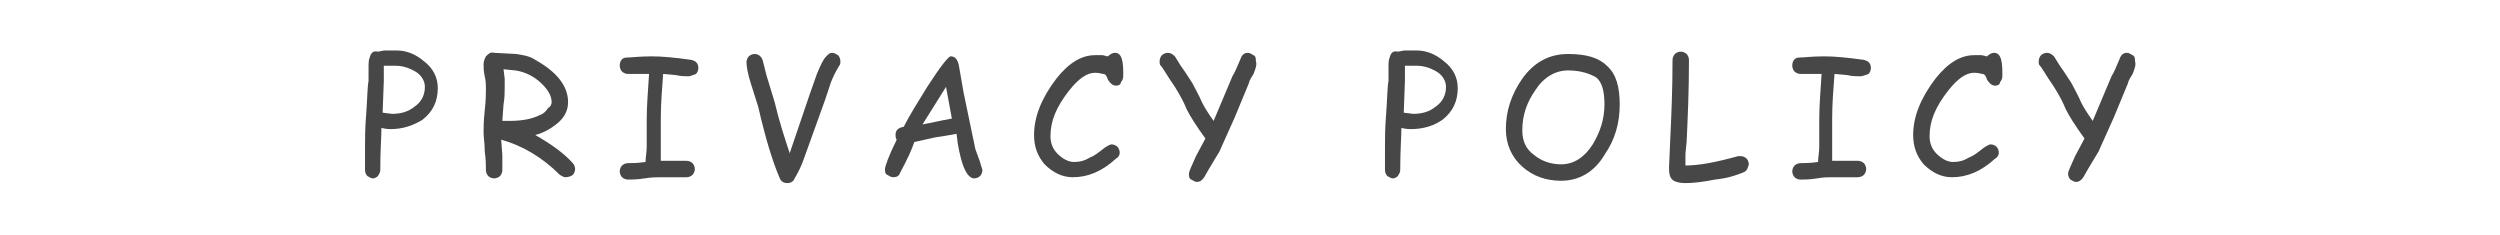 <?xml version="1.0" encoding="utf-8"?>
<!-- Generator: Adobe Illustrator 25.4.8, SVG Export Plug-In . SVG Version: 6.00 Build 0)  -->
<svg version="1.1" id="レイヤー_1" xmlns="http://www.w3.org/2000/svg" xmlns:xlink="http://www.w3.org/1999/xlink" x="0px"
	 y="0px" viewBox="0 0 213 20" style="enable-background:new 0 0 213 20;" xml:space="preserve">
<style type="text/css">
	.st0{enable-background:new    ;}
	.st1{fill:#474747;}
</style>
<g class="st0">
	<path class="st1" d="M33.3,11c-0.1,0-0.4,0-0.8-0.1c0,0.7-0.1,1.9-0.1,3.6c0,0.2-0.1,0.3-0.2,0.5c-0.1,0.1-0.3,0.2-0.4,0.2
		c-0.2,0-0.3-0.1-0.5-0.2c-0.1-0.1-0.2-0.3-0.2-0.5v-2c0-0.7,0-1.6,0.1-2.8c0.1-1.3,0.1-2.3,0.2-2.8V5.9c0-0.5,0-0.8,0.1-1
		c0.1-0.4,0.3-0.6,0.7-0.5c0.1,0,0.4-0.1,0.6-0.1s0.6,0,1,0c0.8,0,1.6,0.3,2.3,0.9c0.8,0.6,1.2,1.4,1.2,2.3c0,1.1-0.4,2-1.3,2.7
		C35.2,10.7,34.3,11,33.3,11z M33.6,5.6c-0.2,0-0.4,0-0.5,0s-0.3,0-0.4,0l0,1.3l-0.1,2.7l0.8,0.1c0.8,0,1.4-0.2,1.9-0.6
		c0.6-0.4,0.9-1,0.9-1.7c0-0.5-0.3-1-0.8-1.3C34.7,5.7,34.2,5.6,33.6,5.6z"/>
	<path class="st1" d="M48.2,15.1c-0.2,0-0.3-0.1-0.5-0.2c-1.5-1.5-3.2-2.5-5-3l0.1,1.3l0,1.3c0,0.2-0.1,0.4-0.2,0.5
		c-0.1,0.1-0.3,0.2-0.5,0.2s-0.4-0.1-0.5-0.2c-0.1-0.1-0.2-0.3-0.2-0.5c0-0.4,0-0.9-0.1-1.6c0-0.7-0.1-1.2-0.1-1.6
		c0-0.4,0-1,0.1-1.9s0.1-1.5,0.1-1.9c0-0.2,0-0.6-0.1-1s-0.1-0.8-0.1-1c0-0.3,0.1-0.5,0.2-0.7c0.2-0.2,0.4-0.4,0.7-0.3L44,4.6
		c0.6,0.1,1.2,0.2,1.6,0.5c1.8,1,2.8,2.2,2.8,3.6c0,0.7-0.3,1.3-0.9,1.8c-0.5,0.4-1.1,0.8-1.9,1c1.4,0.8,2.5,1.6,3.2,2.4
		c0.1,0.1,0.2,0.3,0.2,0.5c0,0.2-0.1,0.4-0.2,0.5S48.4,15.1,48.2,15.1z M43.9,6l-1-0.1l0.1,0.8c0,0.3,0,0.6,0,0.8
		c0,0.4,0,0.8-0.1,1.4l-0.1,1.4c0.1,0,0.2,0,0.3,0s0.2,0,0.3,0c1.2,0,2-0.2,2.6-0.5c0.3-0.1,0.5-0.3,0.7-0.6C46.9,9.1,47,8.9,47,8.7
		c0-0.6-0.4-1.2-1.1-1.8C45.3,6.4,44.6,6.1,43.9,6z"/>
	<path class="st1" d="M58.7,6.5c-0.3,0-0.7,0-1.1-0.1l-1.1-0.1c-0.1,1.3-0.2,2.6-0.2,3.8c0,0.3,0,0.7,0,1.2s0,0.9,0,1.2
		c0,0.4,0,0.8,0,1.2l2.2,0c0.2,0,0.4,0.1,0.5,0.2c0.1,0.1,0.2,0.3,0.2,0.5c0,0.2-0.1,0.4-0.2,0.5c-0.1,0.1-0.3,0.2-0.5,0.2
		c-0.3,0-0.6,0-1.1,0c-0.5,0-0.9,0-1.1,0c-0.3,0-0.8,0-1.4,0.1c-0.6,0.1-1.1,0.1-1.4,0.1c-0.2,0-0.4-0.1-0.5-0.2
		c-0.1-0.1-0.2-0.3-0.2-0.5s0.1-0.4,0.2-0.5s0.3-0.2,0.5-0.2c0.3,0,0.8,0,1.5-0.1c0-0.4,0.1-0.8,0.1-1.3c0-0.3,0-0.7,0-1.2
		c0-0.5,0-0.8,0-1.1c0-1.1,0.1-2.4,0.2-3.9l-0.9,0l-0.9,0c-0.2,0-0.4-0.1-0.5-0.2s-0.2-0.3-0.2-0.5c0-0.4,0.2-0.7,0.6-0.7
		c0.4,0,1.1-0.1,2.1-0.1c0.9,0,2,0.1,3.4,0.3c0.4,0.1,0.6,0.3,0.6,0.7c0,0.2-0.1,0.4-0.2,0.5C59,6.4,58.8,6.5,58.7,6.5z"/>
	<path class="st1" d="M71.5,5.6C71.2,6.1,71,6.5,70.8,7l-0.5,1.5l-1.8,5c-0.2,0.6-0.5,1.2-0.8,1.7c-0.1,0.3-0.4,0.4-0.6,0.4
		c-0.4,0-0.6-0.2-0.7-0.5c-0.6-1.4-1.2-3.4-1.8-6L64,7.2c-0.3-0.9-0.4-1.6-0.4-1.9c0-0.2,0.1-0.4,0.2-0.5c0.1-0.1,0.3-0.2,0.5-0.2
		c0.3,0,0.6,0.2,0.7,0.6l0.3,1.2l0.7,2.3c0.4,1.7,0.9,3.2,1.3,4.4l0-0.1L69,8l0.6-1.7c0.3-0.7,0.5-1.2,0.8-1.5
		c0.2-0.2,0.3-0.3,0.5-0.3c0.2,0,0.3,0.1,0.5,0.2c0.1,0.1,0.2,0.3,0.2,0.5C71.6,5.4,71.6,5.5,71.5,5.6z"/>
	<path class="st1" d="M83,15.2c-0.4,0-0.8-0.5-1.1-1.6c-0.1-0.4-0.3-1.1-0.4-2.2c-0.5,0.1-1.1,0.2-1.8,0.3l-1.8,0.4
		c-0.2,0.6-0.6,1.5-1.2,2.6c-0.1,0.3-0.3,0.4-0.6,0.4c-0.2,0-0.3-0.1-0.5-0.2s-0.2-0.3-0.2-0.5c0-0.2,0.3-1.1,1-2.5
		c-0.1-0.1-0.1-0.3-0.1-0.4c0-0.4,0.2-0.6,0.7-0.7c0.5-1,1.2-2.1,2-3.4c1.1-1.7,1.8-2.6,2-2.6c0.4,0,0.6,0.3,0.7,0.8l0.4,2.3l1,4.8
		l0.4,1.1c0.1,0.4,0.2,0.6,0.2,0.7c0,0.2-0.1,0.4-0.2,0.5S83.2,15.2,83,15.2z M80.6,7.4l-2,3.2c0.6-0.1,1.4-0.3,2.5-0.5L80.6,7.4z"
		/>
	<path class="st1" d="M95.1,7.3c-0.3,0-0.5-0.2-0.7-0.5c-0.1-0.3-0.2-0.5-0.4-0.5c-0.1,0-0.3-0.1-0.7-0.1c-0.7,0-1.4,0.5-2.2,1.5
		c-1.1,1.4-1.6,2.6-1.6,3.9c0,0.6,0.2,1.1,0.6,1.5c0.4,0.4,0.9,0.7,1.4,0.7c0.5,0,0.9-0.1,1.4-0.4c0.3-0.1,0.7-0.4,1.2-0.8
		c0.3-0.2,0.5-0.3,0.6-0.3c0.2,0,0.4,0.1,0.5,0.2c0.1,0.1,0.2,0.3,0.2,0.5c0,0.2-0.1,0.4-0.3,0.5c-1.2,1.1-2.4,1.6-3.7,1.6
		c-0.9,0-1.7-0.4-2.4-1.1c-0.6-0.7-0.9-1.5-0.9-2.5c0-1.5,0.6-3.1,1.9-4.8c1.1-1.4,2.2-2,3.3-2c0.2,0,0.4,0,0.6,0
		c0.2,0,0.3,0.1,0.5,0.1c0.2-0.2,0.4-0.3,0.6-0.3c0.3,0,0.5,0.2,0.6,0.6c0.1,0.4,0.1,0.8,0.1,1.4c0,0.2-0.1,0.4-0.2,0.5
		C95.5,7.2,95.3,7.3,95.1,7.3z"/>
	<path class="st1" d="M106.8,6.3c-0.1,0.2-0.3,0.4-0.4,0.8l-1.2,2.9c-0.5,1.1-0.9,2-1.3,2.9l-0.9,1.5l-0.4,0.7
		c-0.2,0.3-0.4,0.4-0.6,0.4c-0.2,0-0.3-0.1-0.5-0.2s-0.2-0.3-0.2-0.5c0-0.2,0.2-0.6,0.6-1.5l0.8-1.5c-0.8-1.1-1.3-1.9-1.6-2.5
		c-0.2-0.5-0.5-1.1-1-1.9c-0.7-1-1-1.6-1.2-1.8c-0.1-0.1-0.1-0.2-0.1-0.4c0-0.2,0.1-0.4,0.2-0.5c0.1-0.1,0.3-0.2,0.5-0.2
		c0.2,0,0.4,0.1,0.6,0.3l0.5,0.8c0.5,0.7,0.8,1.2,1,1.5c0.3,0.6,0.6,1.1,0.8,1.6c0.2,0.4,0.5,0.9,1,1.6l1.6-3.8
		c0.2-0.3,0.4-0.8,0.7-1.5c0.1-0.3,0.3-0.5,0.6-0.5c0.2,0,0.3,0.1,0.5,0.2s0.2,0.3,0.2,0.5C107.1,5.5,107,5.8,106.8,6.3z"/>
	<path class="st1" d="M120.2,11c-0.1,0-0.4,0-0.8-0.1c0,0.7-0.1,1.9-0.1,3.6c0,0.2-0.1,0.3-0.2,0.5c-0.1,0.1-0.3,0.2-0.4,0.2
		c-0.2,0-0.3-0.1-0.5-0.2c-0.1-0.1-0.2-0.3-0.2-0.5v-2c0-0.7,0-1.6,0.1-2.8c0.1-1.3,0.1-2.3,0.2-2.8V5.9c0-0.5,0-0.8,0.1-1
		c0.1-0.4,0.3-0.6,0.7-0.5c0.1,0,0.4-0.1,0.6-0.1c0.3,0,0.6,0,1,0c0.8,0,1.6,0.3,2.3,0.9c0.8,0.6,1.2,1.4,1.2,2.3
		c0,1.1-0.4,2-1.3,2.7C122.2,10.7,121.3,11,120.2,11z M120.6,5.6c-0.2,0-0.4,0-0.5,0s-0.3,0-0.4,0l0,1.3l-0.1,2.7l0.8,0.1
		c0.8,0,1.4-0.2,1.9-0.6c0.6-0.4,0.9-1,0.9-1.7c0-0.5-0.3-1-0.8-1.3C121.7,5.7,121.2,5.6,120.6,5.6z"/>
	<path class="st1" d="M133,15.4c-1.3,0-2.4-0.4-3.3-1.2c-0.9-0.8-1.4-1.9-1.4-3.2c0-1.6,0.5-3,1.4-4.3c1-1.4,2.3-2.1,3.9-2.1
		c1.5,0,2.6,0.3,3.3,1c0.8,0.7,1.1,1.8,1.1,3.3c0,1.6-0.4,3-1.3,4.3C135.8,14.7,134.5,15.4,133,15.4z M133.6,6
		c-1.1,0-2.1,0.6-2.8,1.7c-0.7,1-1.1,2.1-1.1,3.4c0,0.9,0.3,1.6,1,2.1c0.6,0.5,1.4,0.8,2.3,0.8c1.1,0,2-0.6,2.7-1.7
		c0.6-1,1-2.1,1-3.4c0-1.1-0.2-1.9-0.7-2.3C135.5,6.3,134.7,6,133.6,6z"/>
	<path class="st1" d="M148.5,14.7c-0.5,0.2-1.3,0.5-2.4,0.6c-1,0.2-1.8,0.3-2.5,0.3c-0.5,0-0.8-0.1-1-0.2c-0.3-0.2-0.4-0.5-0.4-1.1
		l0.1-2.3c0.1-2.1,0.2-4.4,0.2-6.9c0-0.2,0.1-0.4,0.2-0.5s0.3-0.2,0.5-0.2c0.2,0,0.4,0.1,0.5,0.2s0.2,0.3,0.2,0.5
		c0,2.6-0.1,4.9-0.2,7l-0.1,1c0,0.4,0,0.7,0,1c1.2,0,2.7-0.3,4.5-0.8c0.1,0,0.2,0,0.2,0c0.2,0,0.4,0.1,0.5,0.2
		c0.1,0.1,0.2,0.3,0.2,0.5C148.9,14.4,148.8,14.6,148.5,14.7z"/>
	<path class="st1" d="M158.5,6.5c-0.3,0-0.7,0-1.1-0.1l-1.1-0.1c-0.1,1.3-0.2,2.6-0.2,3.8c0,0.3,0,0.7,0,1.2c0,0.5,0,0.9,0,1.2
		c0,0.4,0,0.8,0,1.2l2.2,0c0.2,0,0.4,0.1,0.5,0.2c0.1,0.1,0.2,0.3,0.2,0.5c0,0.2-0.1,0.4-0.2,0.5c-0.1,0.1-0.3,0.2-0.5,0.2
		c-0.3,0-0.6,0-1.1,0c-0.5,0-0.9,0-1.1,0c-0.3,0-0.8,0-1.3,0.1c-0.6,0.1-1.1,0.1-1.4,0.1c-0.2,0-0.4-0.1-0.5-0.2
		c-0.1-0.1-0.2-0.3-0.2-0.5s0.1-0.4,0.2-0.5s0.3-0.2,0.5-0.2c0.3,0,0.8,0,1.5-0.1c0-0.4,0.1-0.8,0.1-1.3c0-0.3,0-0.7,0-1.2
		c0-0.5,0-0.8,0-1.1c0-1.1,0.1-2.4,0.2-3.9l-0.9,0l-0.9,0c-0.2,0-0.4-0.1-0.5-0.2c-0.1-0.1-0.2-0.3-0.2-0.5c0-0.4,0.2-0.7,0.6-0.7
		c0.4,0,1.1-0.1,2.1-0.1c0.9,0,2,0.1,3.4,0.3c0.4,0.1,0.6,0.3,0.6,0.7c0,0.2-0.1,0.4-0.2,0.5C158.9,6.4,158.7,6.5,158.5,6.5z"/>
	<path class="st1" d="M170,7.3c-0.3,0-0.5-0.2-0.7-0.5c-0.1-0.3-0.2-0.5-0.4-0.5c-0.1,0-0.3-0.1-0.7-0.1c-0.7,0-1.4,0.5-2.2,1.5
		c-1.1,1.4-1.6,2.6-1.6,3.9c0,0.6,0.2,1.1,0.6,1.5c0.4,0.4,0.9,0.7,1.4,0.7c0.5,0,0.9-0.1,1.4-0.4c0.3-0.1,0.7-0.4,1.2-0.8
		c0.3-0.2,0.5-0.3,0.6-0.3c0.2,0,0.4,0.1,0.5,0.2c0.1,0.1,0.2,0.3,0.2,0.5c0,0.2-0.1,0.4-0.3,0.5c-1.2,1.1-2.4,1.6-3.7,1.6
		c-0.9,0-1.7-0.4-2.4-1.1c-0.6-0.7-0.9-1.5-0.9-2.5c0-1.5,0.6-3.1,1.9-4.8c1.1-1.4,2.2-2,3.3-2c0.2,0,0.4,0,0.6,0
		c0.2,0,0.3,0.1,0.5,0.1c0.2-0.2,0.4-0.3,0.6-0.3c0.3,0,0.5,0.2,0.6,0.6c0.1,0.4,0.1,0.8,0.1,1.4c0,0.2-0.1,0.4-0.2,0.5
		C170.4,7.2,170.2,7.3,170,7.3z"/>
	<path class="st1" d="M181.7,6.3c-0.1,0.2-0.3,0.4-0.4,0.8l-1.2,2.9c-0.5,1.1-0.9,2-1.3,2.9l-0.9,1.5l-0.4,0.7
		c-0.2,0.3-0.4,0.4-0.6,0.4c-0.2,0-0.3-0.1-0.5-0.2c-0.1-0.1-0.2-0.3-0.2-0.5c0-0.2,0.2-0.6,0.6-1.5l0.8-1.5
		c-0.8-1.1-1.3-1.9-1.6-2.5c-0.2-0.5-0.5-1.1-1-1.9c-0.7-1-1-1.6-1.2-1.8c-0.1-0.1-0.1-0.2-0.1-0.4c0-0.2,0.1-0.4,0.2-0.5
		c0.1-0.1,0.3-0.2,0.5-0.2c0.2,0,0.4,0.1,0.6,0.3l0.5,0.8c0.5,0.7,0.8,1.2,1,1.5c0.3,0.6,0.6,1.1,0.8,1.6c0.2,0.4,0.5,0.9,1,1.6
		l1.6-3.8c0.2-0.3,0.4-0.8,0.7-1.5c0.1-0.3,0.3-0.5,0.6-0.5c0.2,0,0.3,0.1,0.5,0.2s0.2,0.3,0.2,0.5C182,5.5,181.9,5.8,181.7,6.3z"/>
</g>
</svg>

